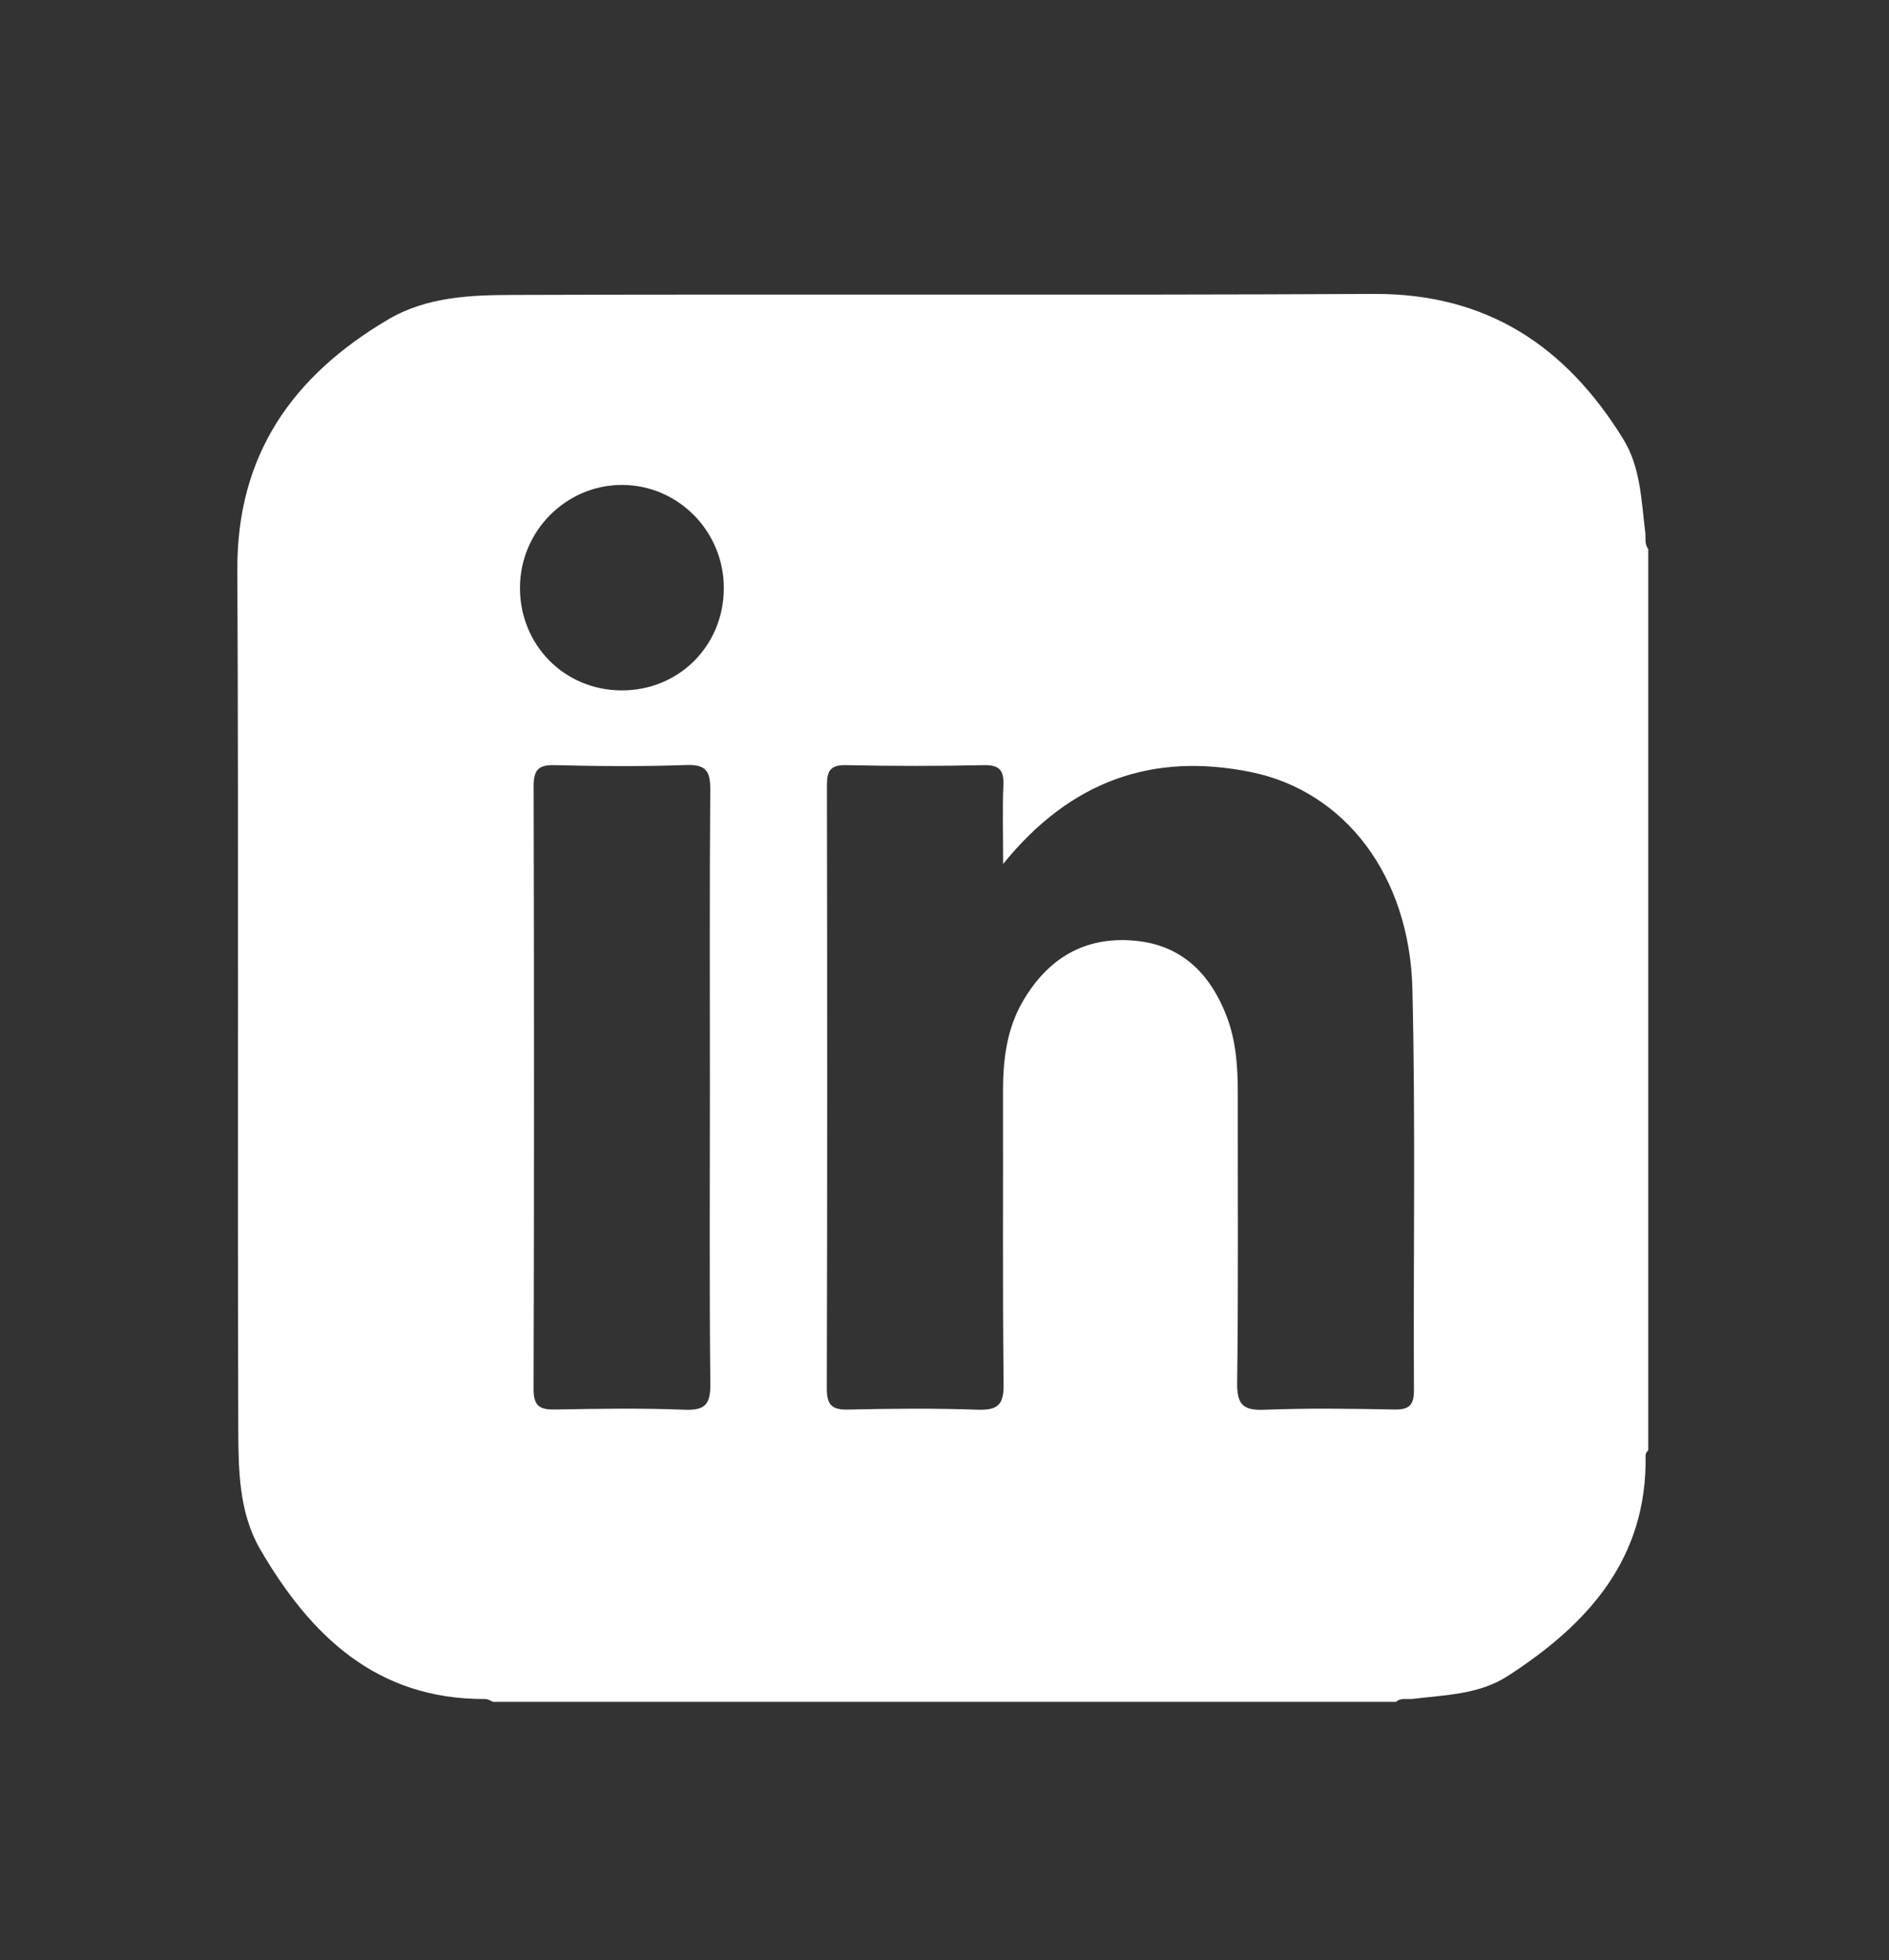 <svg width="583" height="605" viewBox="0 0 583 605" fill="none" xmlns="http://www.w3.org/2000/svg">
<rect x="0" y="0" width="583" height="605" fill="#333333" stroke="none"/>
<path fill-rule="evenodd" clip-rule="evenodd" d="M436.382 428.957C436.42 433.751 434.873 435.128 430.2 435.019C416.923 434.765 403.644 434.567 390.387 435.092C383.73 435.365 381.727 433.64 381.819 426.726C382.222 396.941 381.965 367.138 382.018 337.338C382.018 329.171 381.475 321.076 378.473 313.378C373.38 300.383 364.594 291.581 350.03 290.31C334.532 288.948 323.275 295.99 315.672 309.041C310.689 317.591 309.544 327.136 309.561 336.9C309.634 367.012 309.399 397.105 309.741 427.198C309.835 433.679 307.849 435.293 301.629 435.075C288.372 434.62 275.095 434.731 261.82 435.039C256.728 435.164 255.178 433.64 255.178 428.485C255.346 366.485 255.324 304.484 255.217 242.486C255.217 238.04 256.127 236.041 261.144 236.152C275.313 236.459 289.499 236.459 303.666 236.152C308.577 236.061 309.869 237.838 309.668 242.414C309.36 249.836 309.595 257.277 309.595 266.643C330.606 240.724 355.901 232.214 385.949 238.257C415.049 244.118 435.072 270.256 435.909 305.266C436.891 346.467 436.166 387.72 436.382 428.957ZM191.852 213.083C174.227 213.045 160.44 199.106 160.479 181.394C160.513 163.895 174.72 149.631 192.032 149.665C209.367 149.72 223.444 164.04 223.389 181.555C223.351 199.308 209.53 213.118 191.852 213.083ZM211.349 435.092C198.107 434.567 184.814 434.765 171.555 435.019C166.806 435.111 164.662 434.24 164.678 428.722C164.862 366.758 164.842 304.814 164.696 242.847C164.678 237.876 165.88 236.005 171.189 236.152C184.741 236.495 198.325 236.588 211.858 236.114C218.095 235.896 219.241 238.201 219.206 243.827C218.97 274.501 219.095 305.174 219.095 335.867C219.095 366.231 218.915 396.616 219.224 426.997C219.297 433.168 217.877 435.348 211.349 435.092ZM507.766 164.224C506.53 154.366 506.367 144.22 500.911 135.401C483.252 106.815 458.878 90.533 423.941 90.716C335.553 91.17 247.161 90.716 158.767 91.025C145.492 91.059 131.833 91.495 119.775 98.609C90.346 115.997 73.068 140.3 73.251 175.928C73.668 264.429 73.251 352.928 73.54 441.444C73.595 453.915 73.779 466.963 80.324 478.199C95.784 504.771 116.156 524.501 149.619 524.373C150.583 524.373 151.33 524.825 152.131 525.244H430.855C432.4 523.865 434.291 524.554 436.037 524.337C446.057 523.083 456.407 523.03 465.3 517.294C490.161 501.25 508.441 481.048 507.878 449.123C507.878 448.559 508.276 448.053 508.698 447.581V169.433C507.458 167.854 507.985 165.982 507.766 164.224Z" fill="white"/>
</svg>
